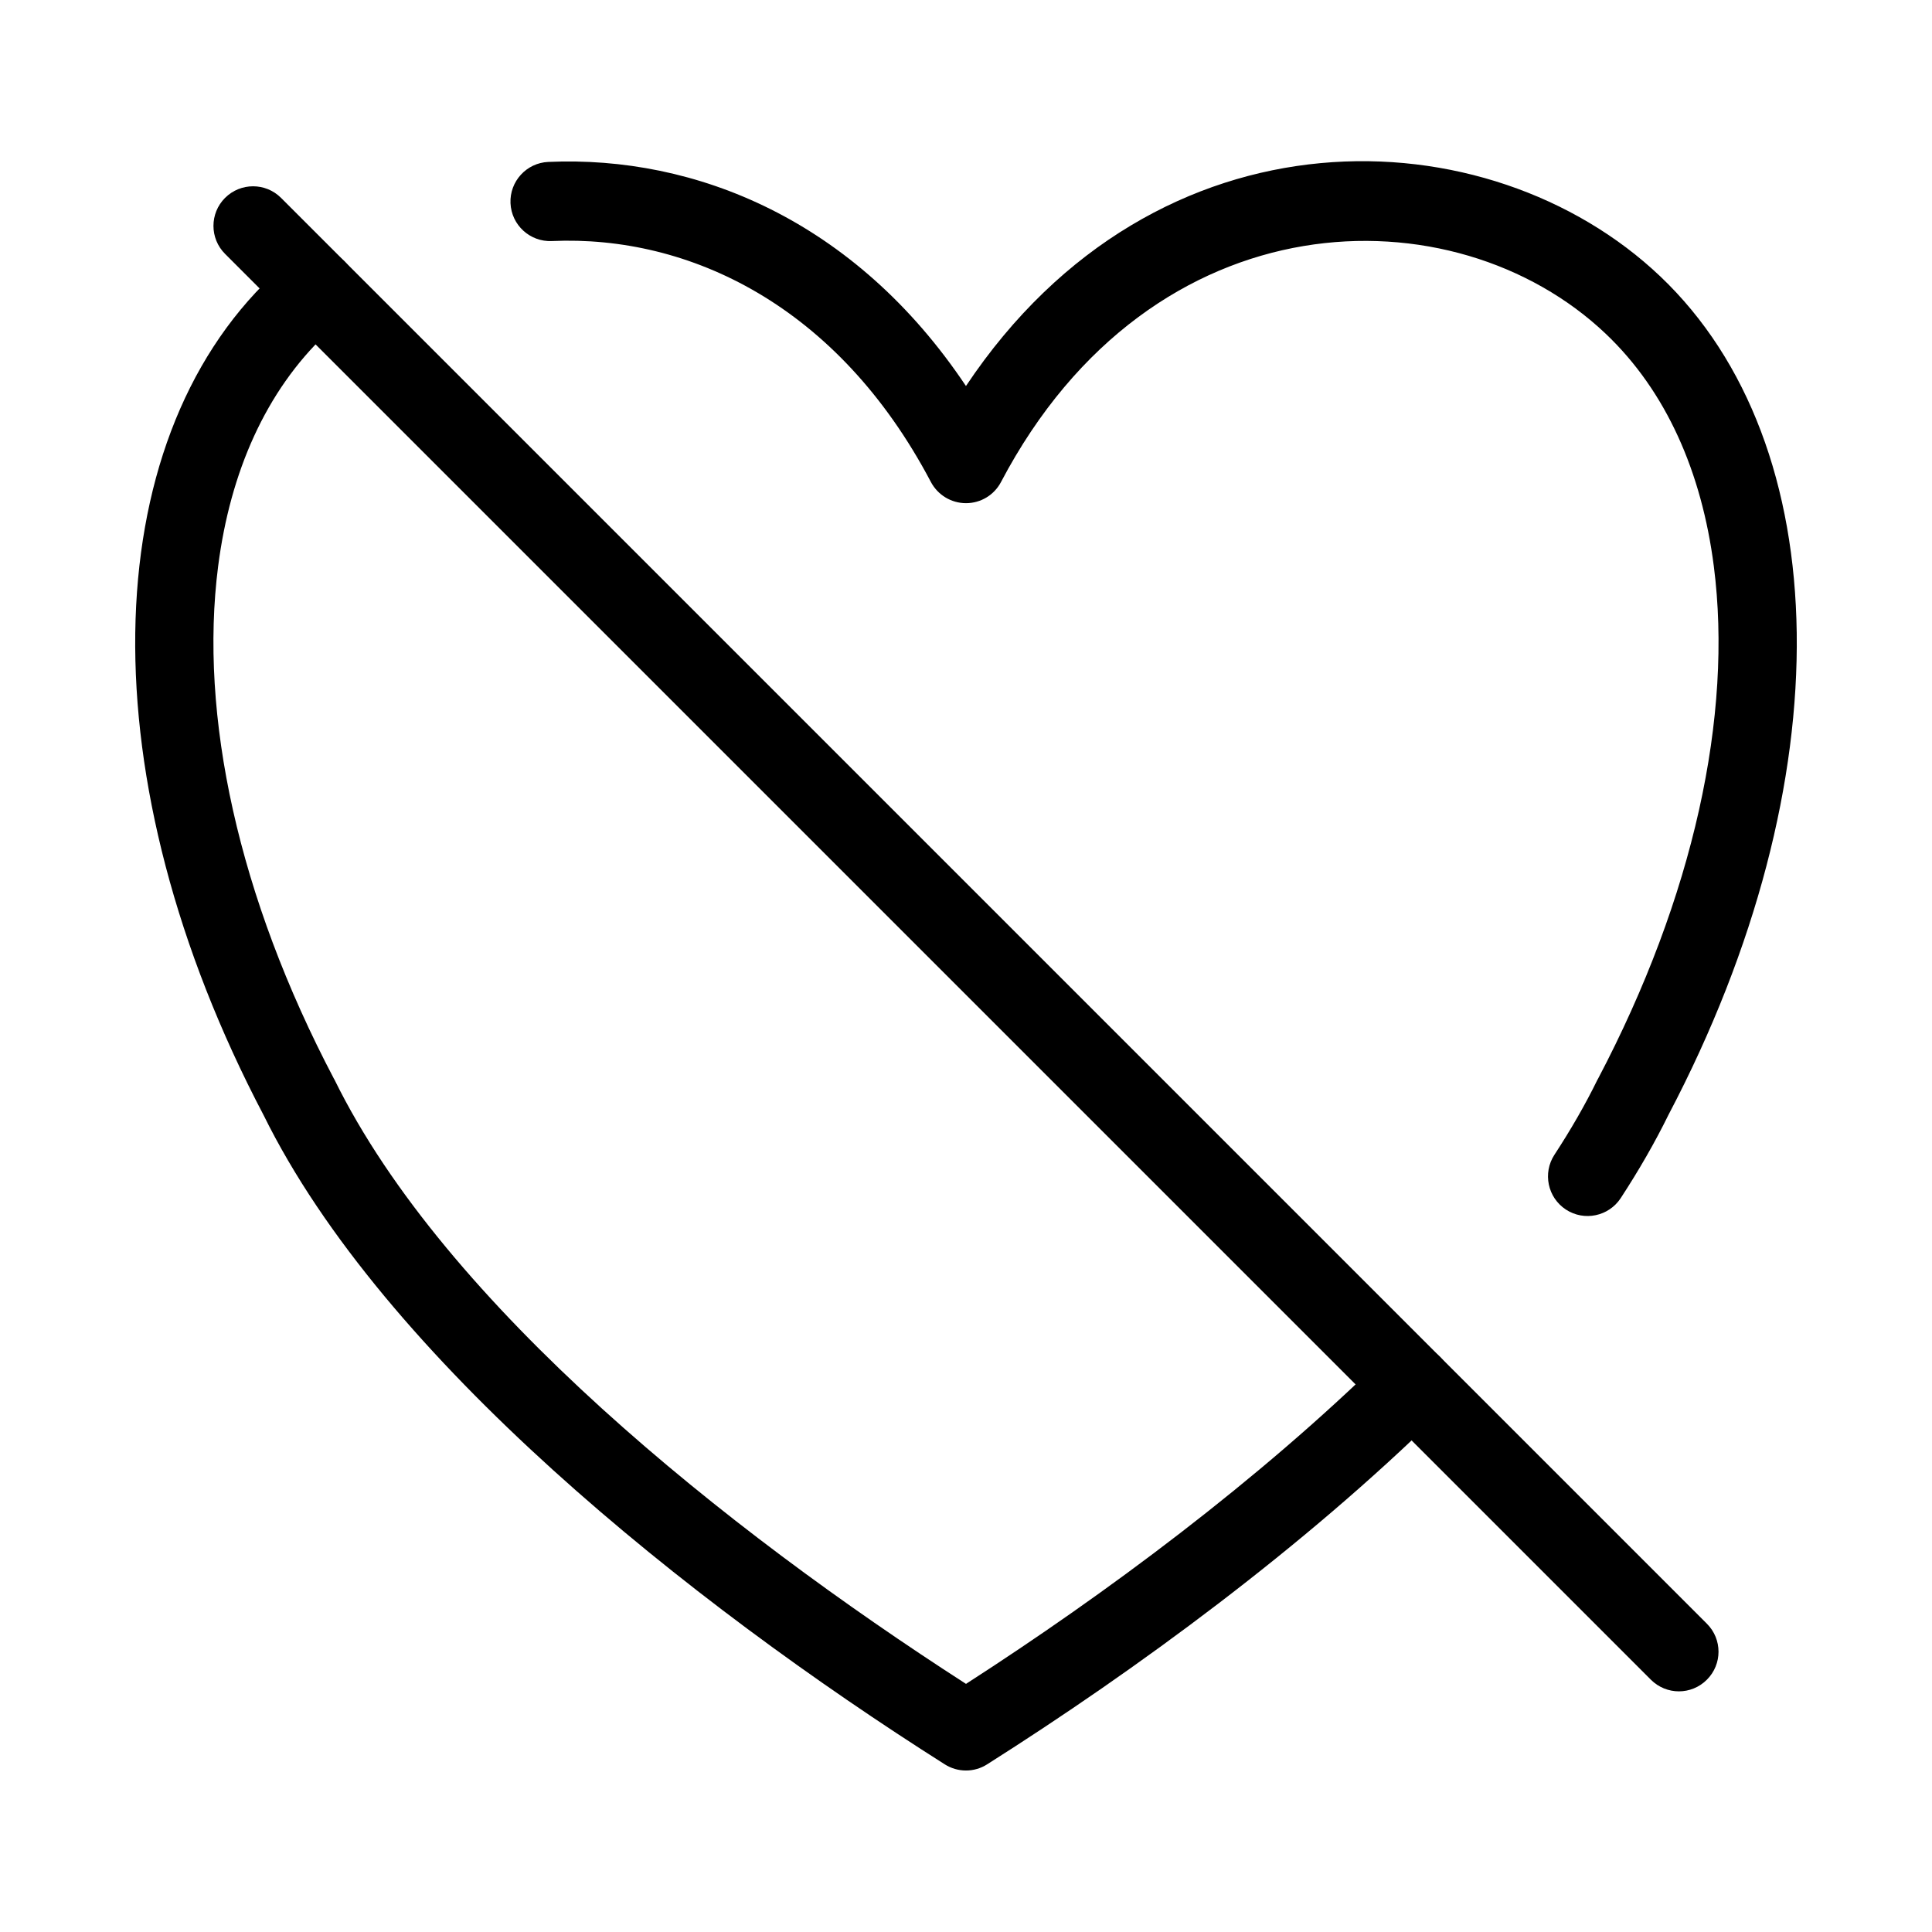 <?xml version="1.0" encoding="UTF-8"?>
<!-- Uploaded to: SVG Repo, www.svgrepo.com, Generator: SVG Repo Mixer Tools -->
<svg fill="#000000" width="800px" height="800px" version="1.1" viewBox="144 144 512 512" xmlns="http://www.w3.org/2000/svg">
 <g fill-rule="evenodd">
  <path d="m510.88 503.55c-33.379 32.789-73.914 62.891-110.88 86.695-63.586-40.934-138-100.36-167.35-160.11-0.043-0.082-0.082-0.168-0.148-0.25-25.359-48.199-35.77-96.332-30.691-135.84 3.211-24.961 12.617-46.371 28.633-61.59 1.344-1.258 2.731-2.5 4.156-3.672 4.473-3.695 5.082-10.328 1.387-14.777-3.695-4.473-10.328-5.082-14.777-1.387-1.805 1.492-3.527 3.023-5.207 4.617-46.812 44.48-48.891 133.36-2.141 222.3 31.719 64.402 112.73 129.1 180.51 172.03 3.441 2.184 7.809 2.184 11.23 0 39.613-25.086 83.863-57.559 119.99-93.059 4.137-4.074 4.176-10.727 0.125-14.84-4.074-4.137-10.707-4.199-14.84-0.125z"/>
  <path d="m290.25 207.88c36.359-1.617 75.801 17.023 100.45 63.859 1.828 3.441 5.394 5.606 9.301 5.606s7.473-2.164 9.277-5.606c40.137-76.266 120.14-77.398 160.27-39.277 16.016 15.219 25.422 36.633 28.633 61.59 5.082 39.508-5.332 87.641-30.691 135.84-0.062 0.082-0.105 0.168-0.148 0.25-3.254 6.656-7.094 13.289-11.398 19.879-3.168 4.848-1.805 11.355 3.043 14.527 4.848 3.168 11.355 1.805 14.527-3.043 4.785-7.328 9.047-14.715 12.66-22.082 46.707-88.816 44.629-177.7-2.184-222.18-45.32-43.055-133.47-46.664-184 29.055-29.43-44.043-71.75-61.129-110.69-59.387-5.773 0.25-10.266 5.164-10.012 10.938 0.25 5.793 5.164 10.285 10.957 10.035z"/>
  <path d="m203.64 211.28 377.86 377.86c4.113 4.113 10.746 4.113 14.84 0 4.113-4.094 4.113-10.746 0-14.84l-377.86-377.86c-4.094-4.094-10.727-4.094-14.84 0-4.094 4.094-4.094 10.746 0 14.84z"/>
 </g>
</svg>